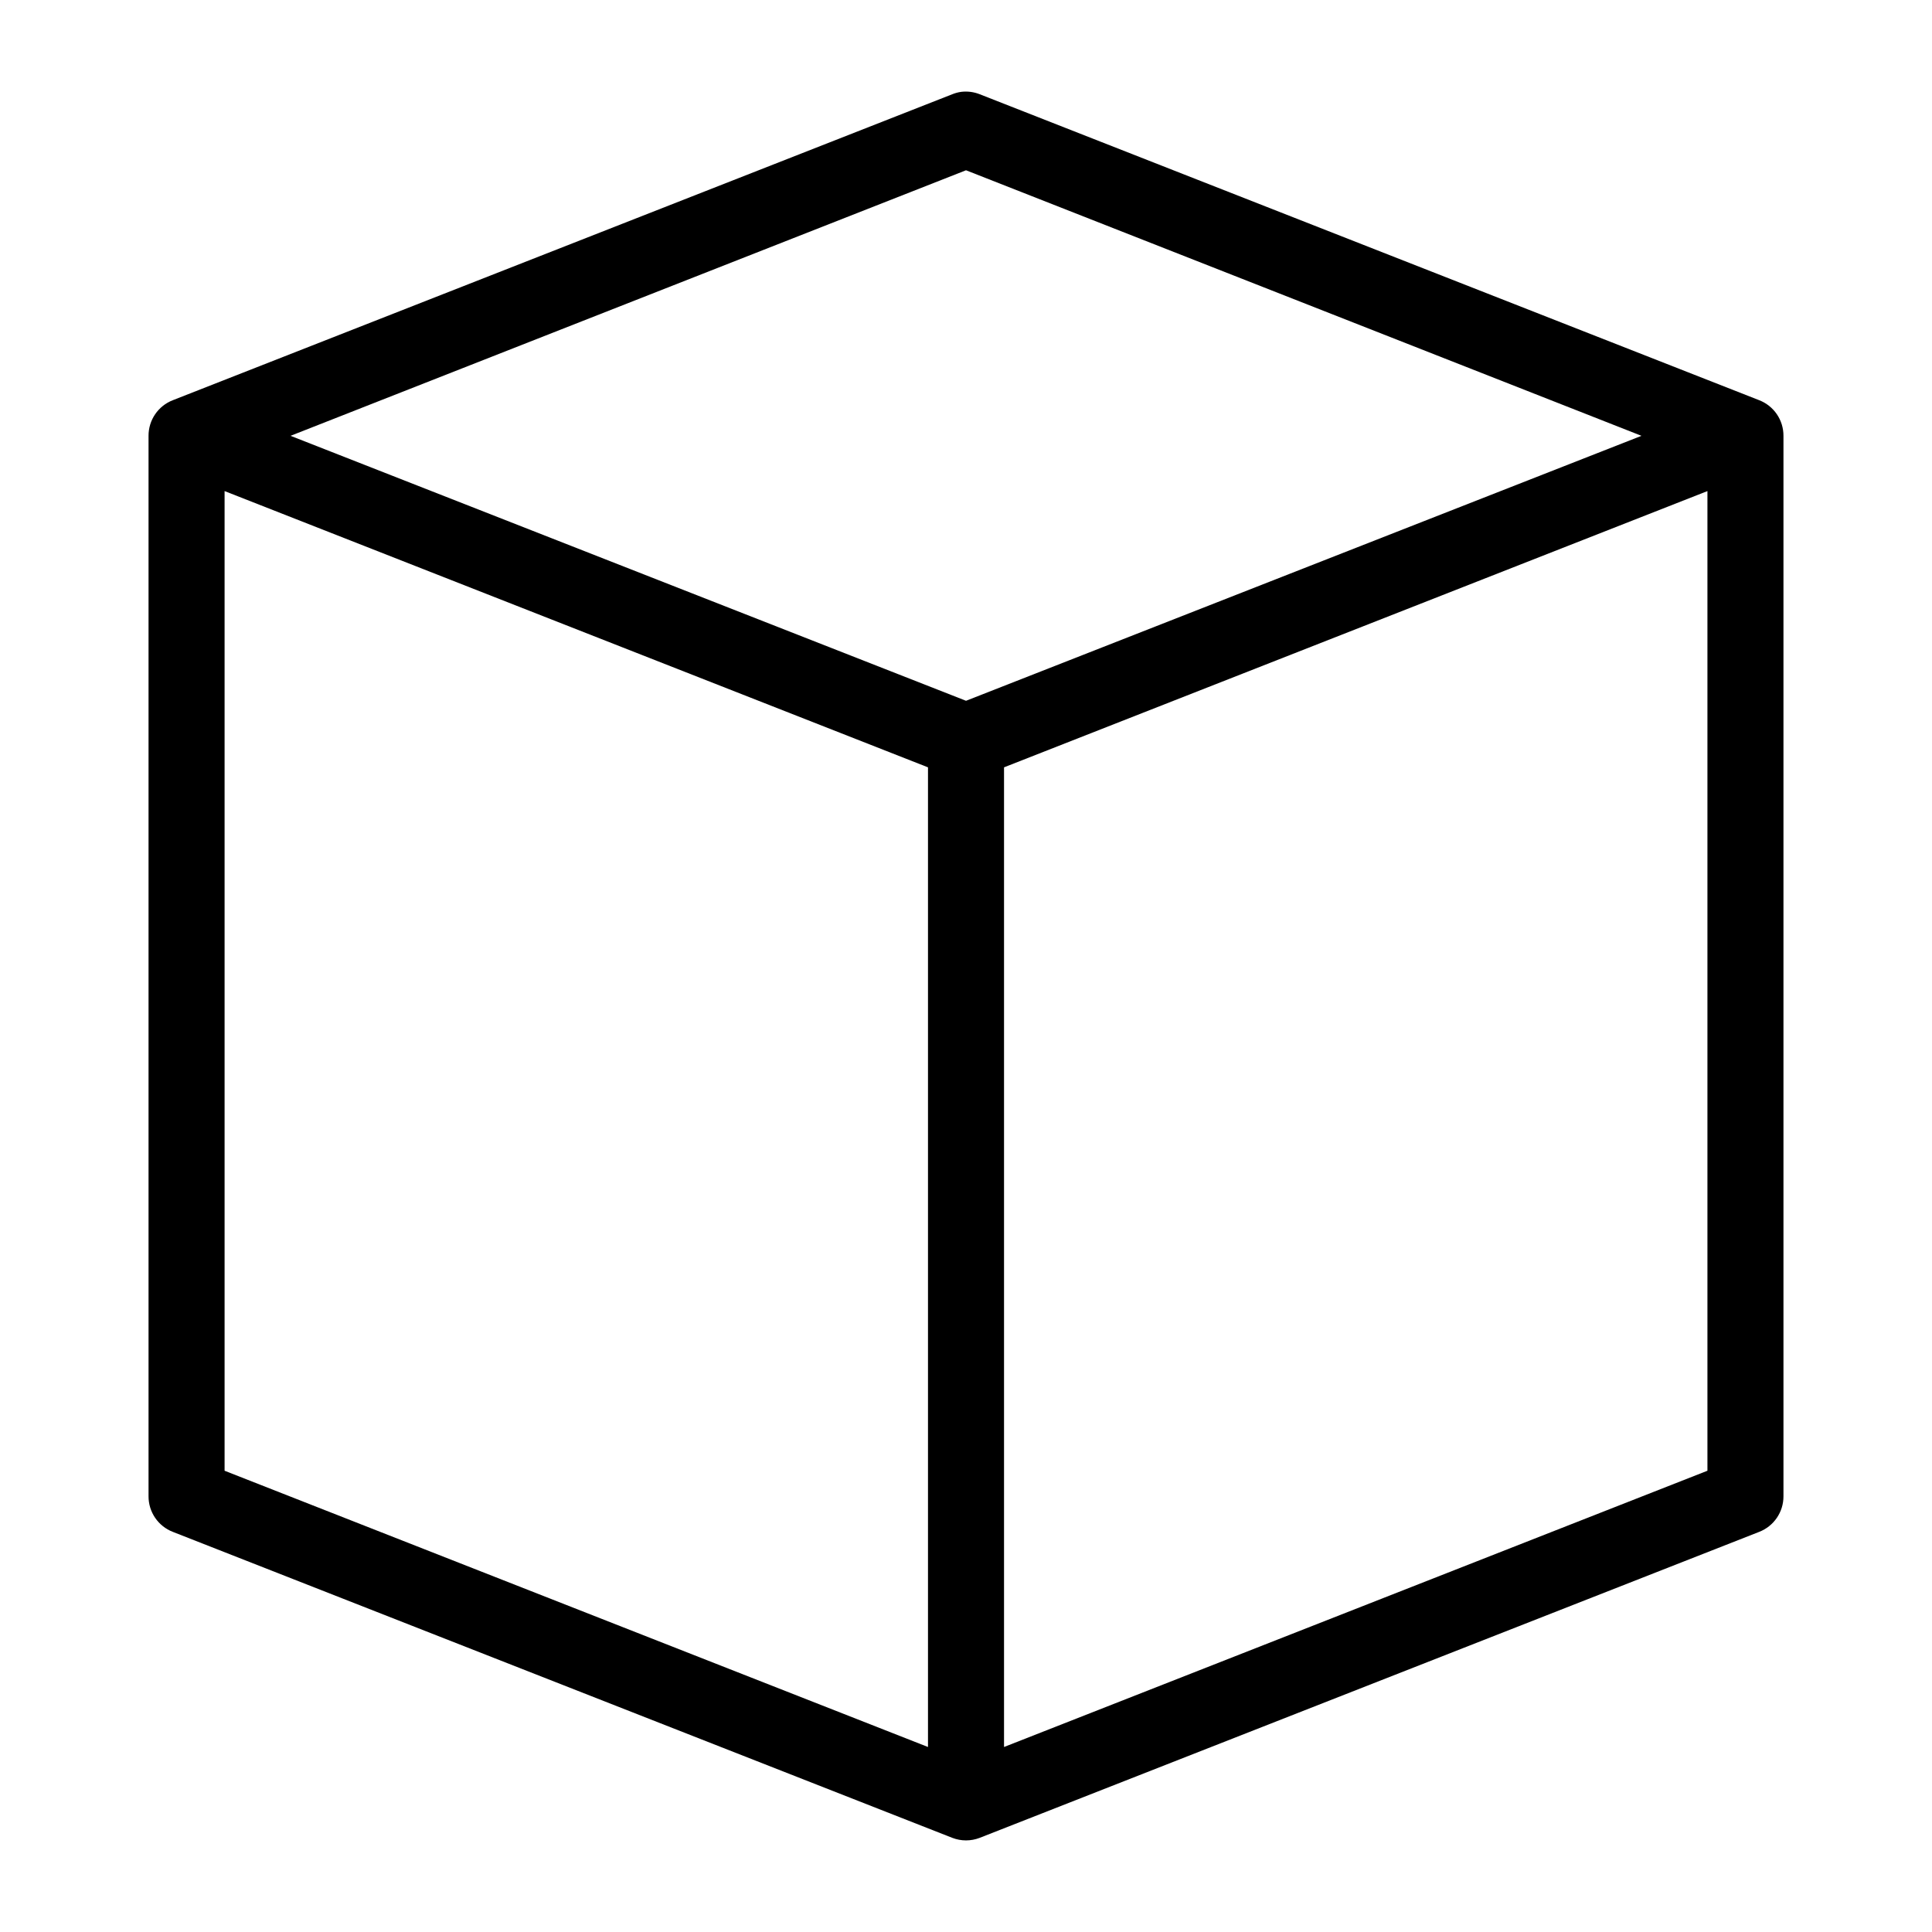 <?xml version="1.0" encoding="UTF-8"?>
<!-- Uploaded to: SVG Repo, www.svgrepo.com, Generator: SVG Repo Mixer Tools -->
<svg fill="#000000" width="800px" height="800px" version="1.1" viewBox="144 144 512 512" xmlns="http://www.w3.org/2000/svg">
 <path d="m398.74 168.34c-0.809 0.113-1.602 0.324-2.359 0.629l-206.56 81.082c-3.906 1.504-6.473 5.262-6.457 9.445v281.03c-0.016 4.184 2.551 7.941 6.457 9.445l206.56 81.082c2.328 0.898 4.91 0.898 7.242 0l206.56-81.082c3.902-1.504 6.473-5.262 6.453-9.445v-281.03c0.02-4.184-2.551-7.941-6.453-9.445l-206.56-81.082c-1.551-0.609-3.227-0.828-4.883-0.629zm1.258 20.781 179.01 70.375-179 70.219-179.01-70.219 179.01-70.375zm-196.48 85.02 186.41 73.211v259.62l-186.41-73.211zm392.97 0v259.62l-186.41 73.211v-259.62z"/>
</svg>